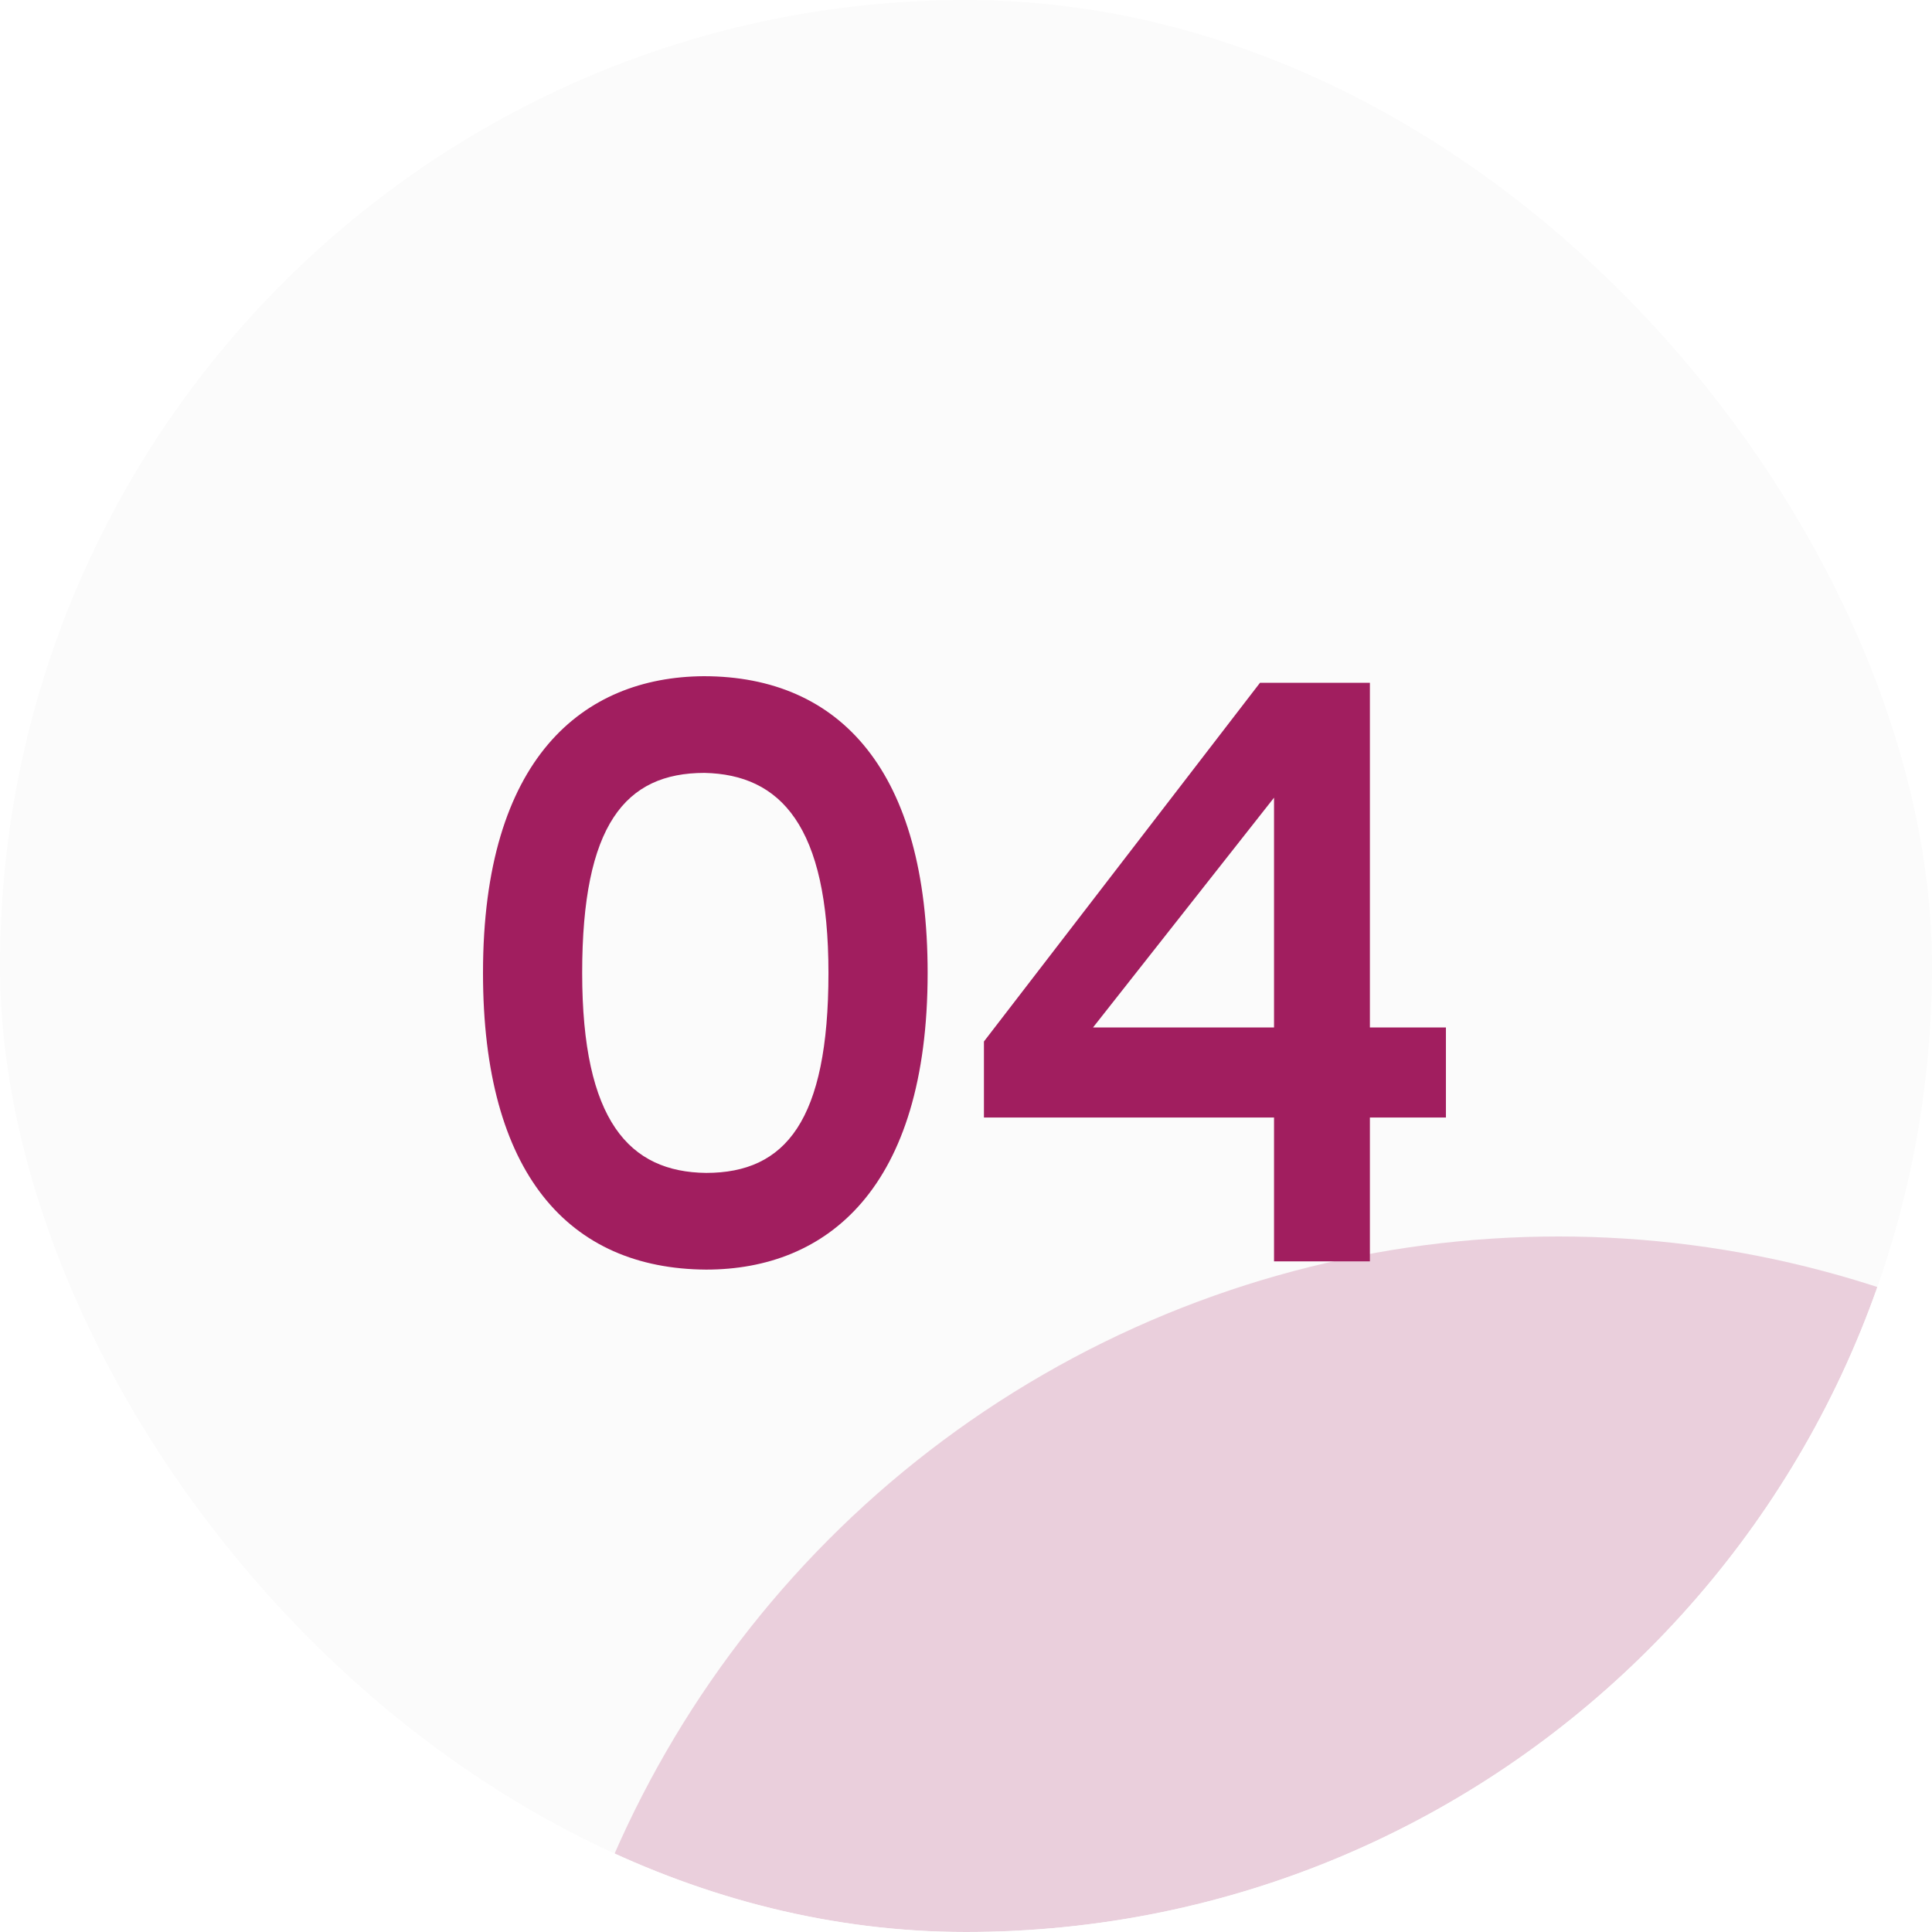 <?xml version="1.0" encoding="UTF-8"?> <svg xmlns="http://www.w3.org/2000/svg" width="120" height="120" viewBox="0 0 120 120" fill="none"><g clip-path="url(#clip0_1437_30884)"><rect width="120" height="120" rx="60" fill="#FBFBFB"></rect><g opacity="0.2" filter="url(#filter0_f_1437_30884)"><circle cx="96.801" cy="140.8" r="64" fill="#A41E5F"></circle></g><path d="M30 60.429C30 47.082 36.211 42.051 43.706 42C52.227 42 57.617 47.955 57.617 60.429C57.617 73.827 51.355 78.857 43.86 78.857C35.339 78.806 30 72.903 30 60.429ZM36.16 60.429C36.16 69.617 39.086 72.8 43.86 72.851C48.788 72.851 51.457 69.617 51.457 60.429C51.457 51.291 48.48 48.109 43.757 48.006C38.829 48.006 36.16 51.24 36.16 60.429Z" fill="#A11E5F"></path><path d="M61.114 64.689L78.259 42.411H85.087V63.817H89.809V69.412H85.087V78.344H79.132V69.412H61.114V64.689ZM67.89 63.817H79.132V49.546L67.89 63.817Z" fill="#A11E5F"></path></g><defs><filter id="filter0_f_1437_30884" x="-21.599" y="22.4" width="236.8" height="236.8" filterUnits="userSpaceOnUse" color-interpolation-filters="sRGB"><feFlood flood-opacity="0" result="BackgroundImageFix"></feFlood><feBlend mode="normal" in="SourceGraphic" in2="BackgroundImageFix" result="shape"></feBlend><feGaussianBlur stdDeviation="27.2" result="effect1_foregroundBlur_1437_30884"></feGaussianBlur></filter><clipPath id="clip0_1437_30884"><rect width="120" height="120" rx="60" fill="white"></rect></clipPath></defs></svg> 